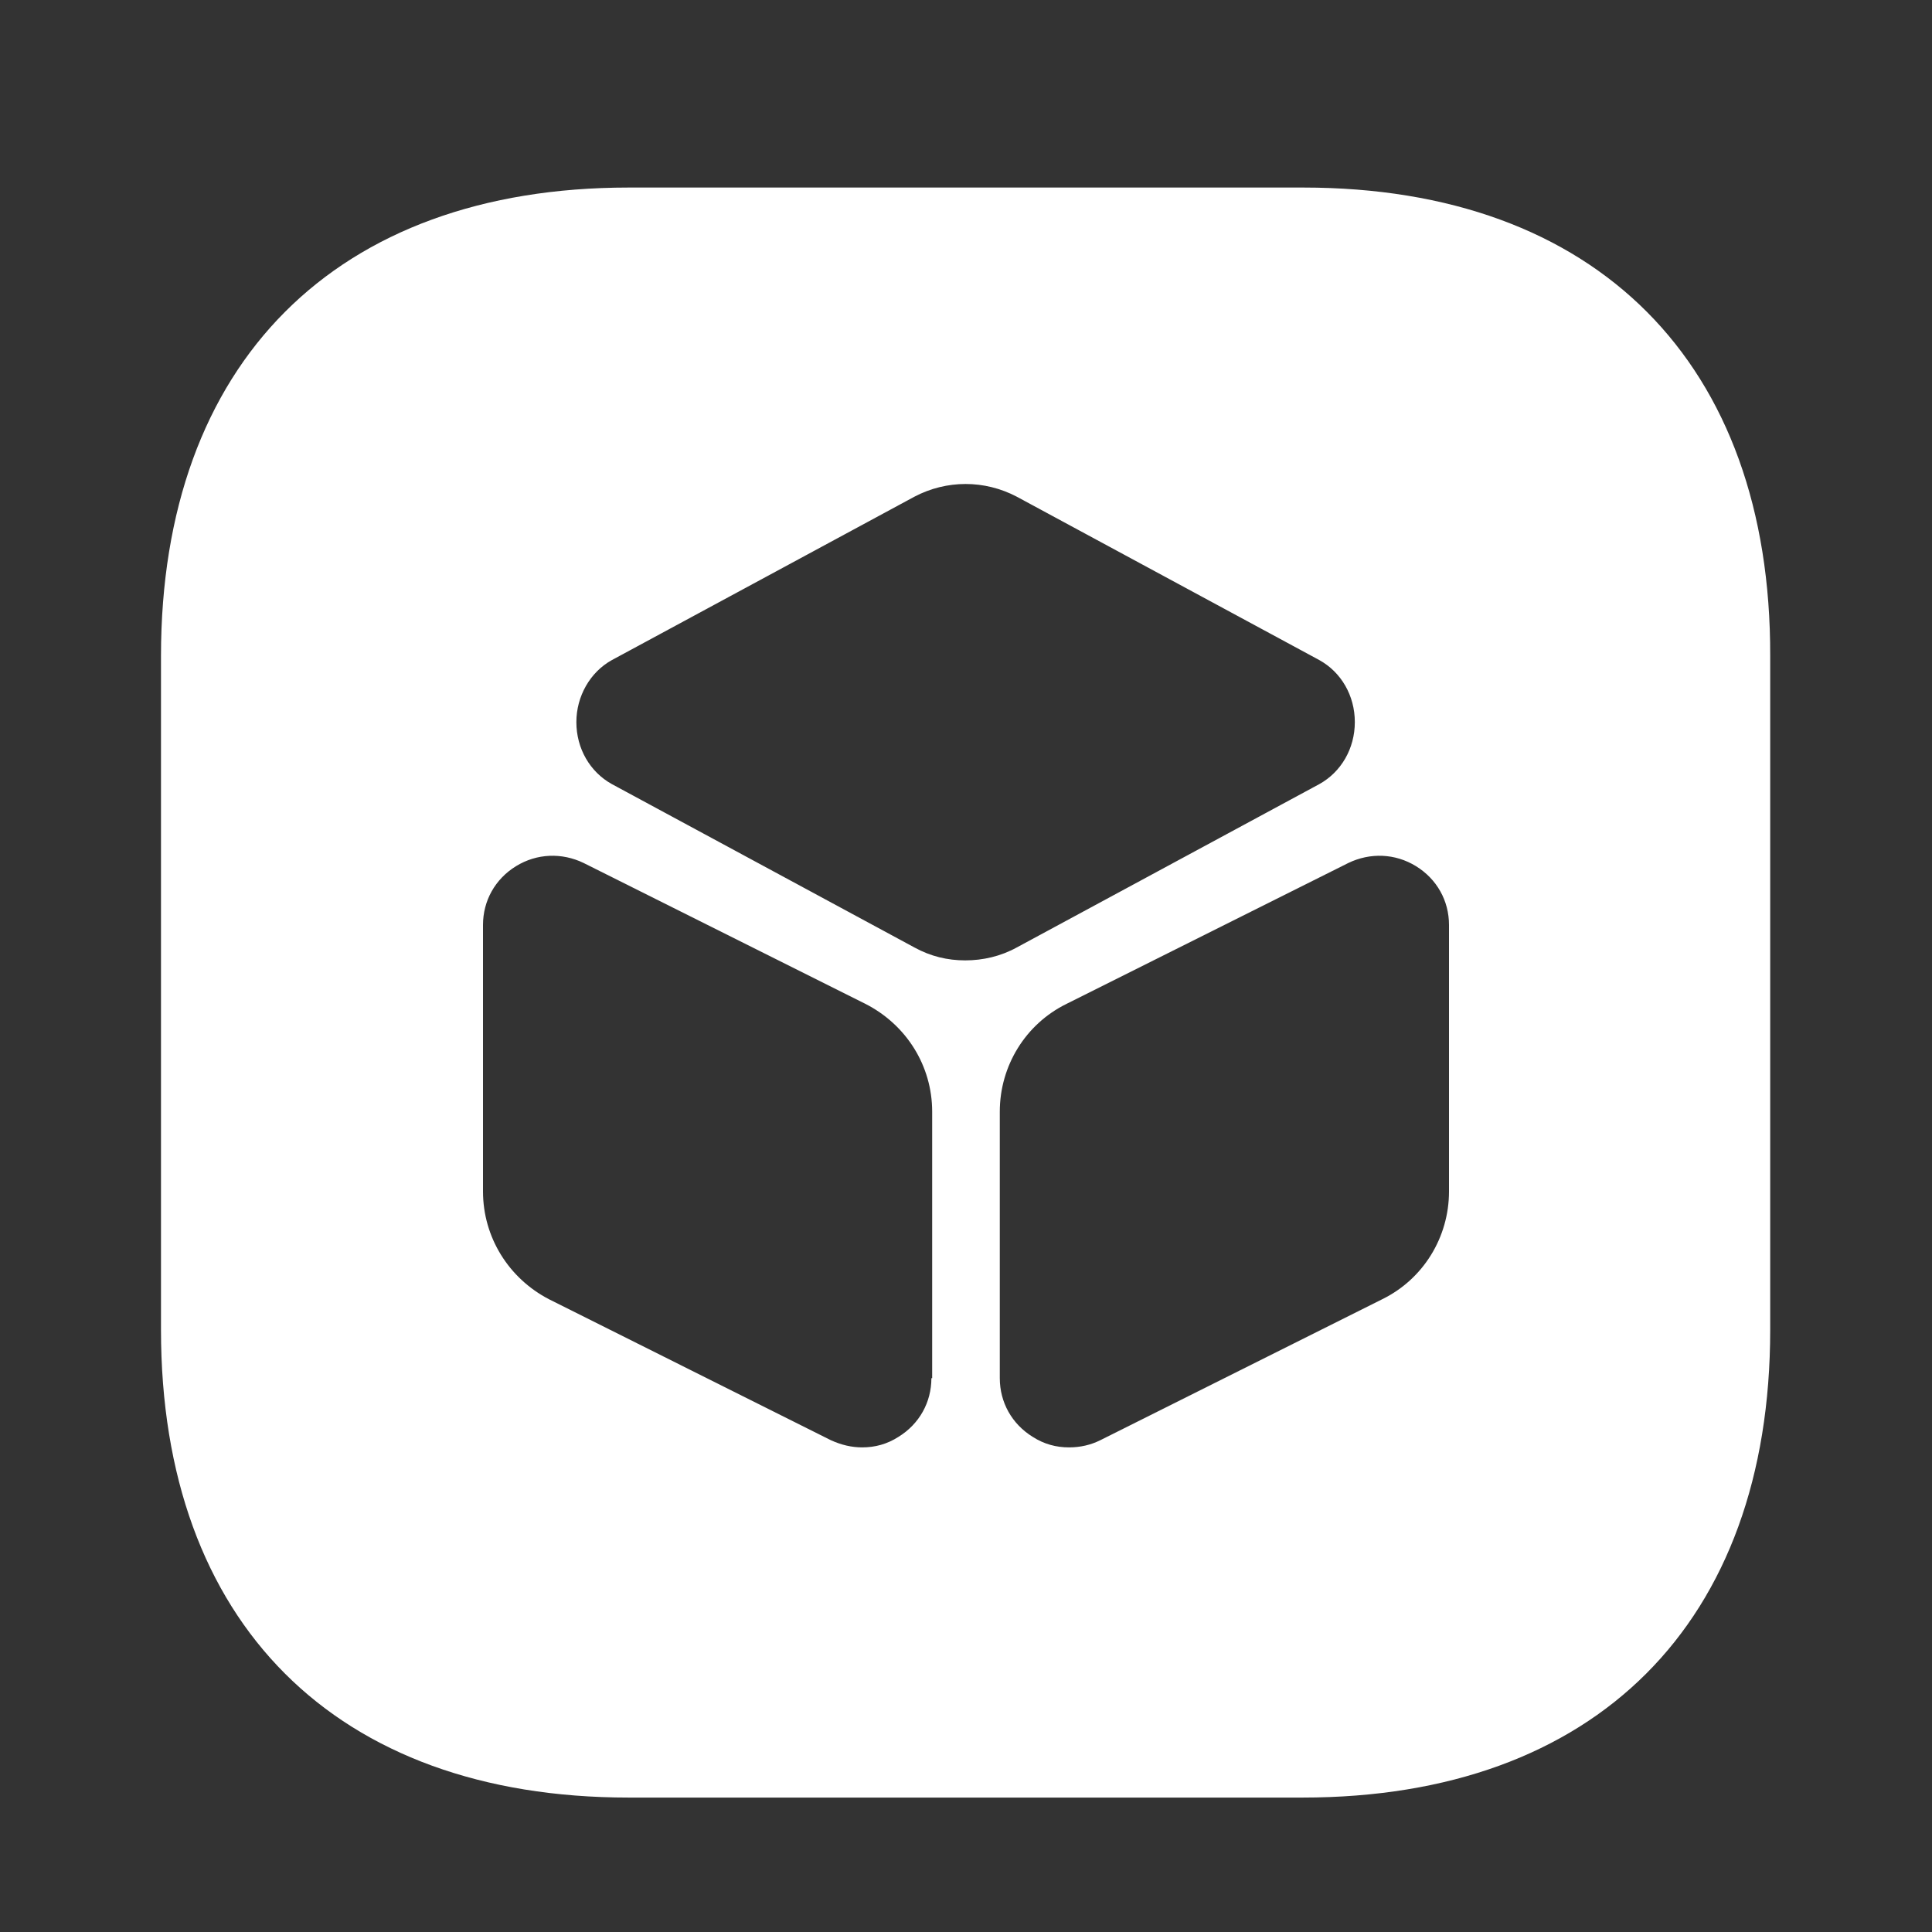 <?xml version="1.0" encoding="UTF-8"?> <svg xmlns="http://www.w3.org/2000/svg" width="55" height="55" viewBox="0 0 55 55" fill="none"><rect x="0" y="0" width="55" height="55" fill="#333333" stroke="none"/> <path d="M37.102 5.339H17.898C9.556 5.339 4.583 10.335 4.583 18.677V37.858C4.583 46.2 9.556 51.173 17.898 51.173H37.079C45.421 51.173 50.394 46.2 50.394 37.858V18.677C50.417 10.335 45.444 5.339 37.102 5.339ZM26.515 39.233C26.515 39.921 26.171 40.54 25.575 40.906C25.254 41.112 24.91 41.204 24.544 41.204C24.246 41.204 23.948 41.135 23.65 40.998L15.629 36.987C14.483 36.392 13.75 35.223 13.75 33.917V26.331C13.75 25.644 14.094 25.025 14.69 24.658C15.285 24.292 15.996 24.269 16.614 24.567L24.635 28.577C25.804 29.173 26.537 30.342 26.537 31.648V39.233H26.515ZM26.033 26.973L17.417 22.321C16.798 21.977 16.408 21.312 16.408 20.556C16.408 19.823 16.798 19.135 17.417 18.792L26.033 14.139C26.95 13.658 28.027 13.658 28.944 14.139L37.56 18.792C38.179 19.135 38.569 19.8 38.569 20.556C38.569 21.312 38.179 21.977 37.56 22.321L28.944 26.973C28.485 27.225 27.981 27.34 27.477 27.34C26.973 27.34 26.492 27.225 26.033 26.973ZM41.25 33.917C41.25 35.223 40.517 36.415 39.348 36.987L31.327 40.998C31.052 41.135 30.754 41.204 30.433 41.204C30.067 41.204 29.723 41.112 29.402 40.906C28.806 40.54 28.462 39.921 28.462 39.233V31.648C28.462 30.342 29.196 29.15 30.364 28.577L38.385 24.567C39.004 24.269 39.715 24.292 40.31 24.658C40.906 25.025 41.25 25.644 41.25 26.331V33.917Z" fill="white"></path> </svg> 
